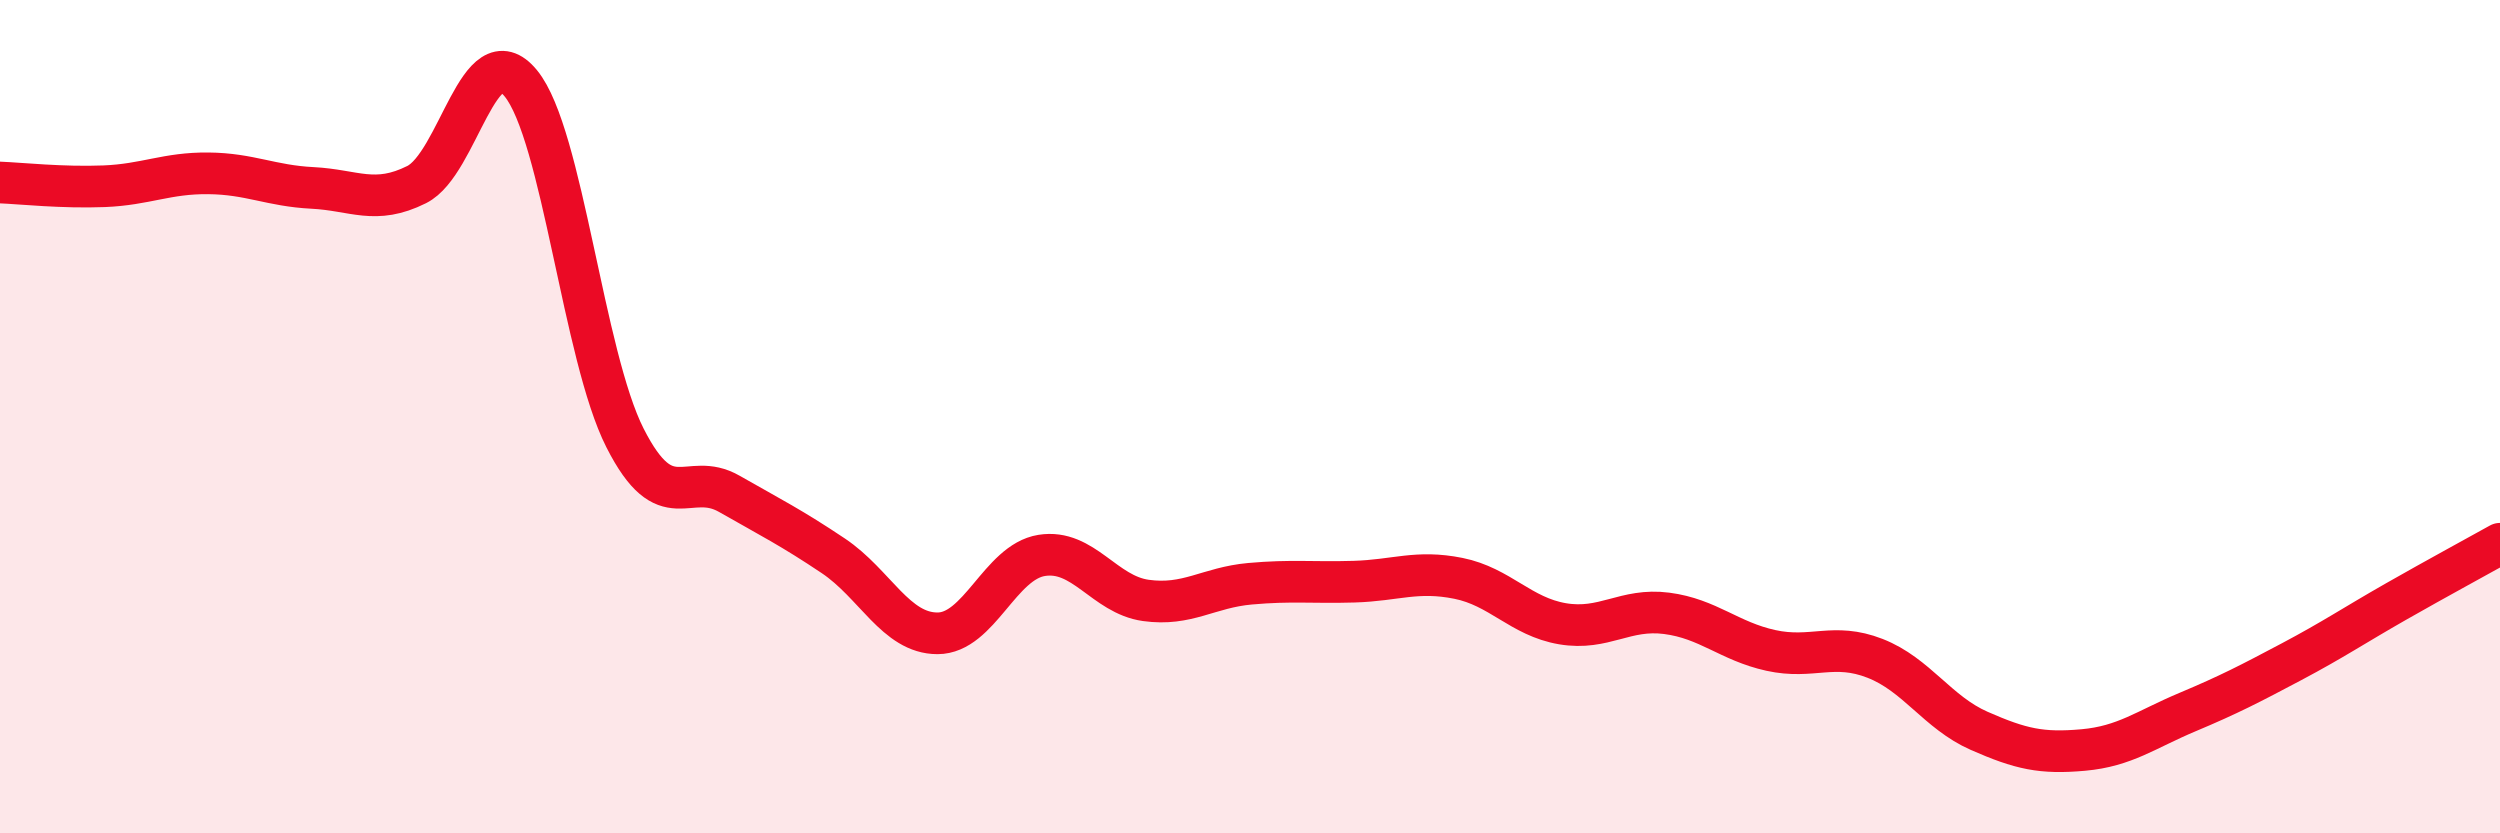
    <svg width="60" height="20" viewBox="0 0 60 20" xmlns="http://www.w3.org/2000/svg">
      <path
        d="M 0,4.38 C 0.5,4.4 1.5,4.51 2.5,4.47 C 3.5,4.43 4,4.15 5,4.16 C 6,4.17 6.5,4.46 7.5,4.51 C 8.5,4.56 9,4.93 10,4.43 C 11,3.93 11.5,0.78 12.5,2 C 13.5,3.22 14,8.54 15,10.51 C 16,12.48 16.5,11.28 17.5,11.85 C 18.5,12.42 19,12.67 20,13.34 C 21,14.01 21.5,15.2 22.5,15.2 C 23.5,15.2 24,13.49 25,13.33 C 26,13.17 26.5,14.27 27.5,14.41 C 28.5,14.55 29,14.1 30,14.01 C 31,13.92 31.5,13.99 32.5,13.96 C 33.5,13.93 34,13.68 35,13.88 C 36,14.08 36.5,14.8 37.5,14.97 C 38.5,15.14 39,14.59 40,14.72 C 41,14.85 41.5,15.39 42.5,15.61 C 43.5,15.83 44,15.41 45,15.8 C 46,16.19 46.5,17.1 47.5,17.54 C 48.5,17.98 49,18.09 50,18 C 51,17.91 51.5,17.51 52.5,17.09 C 53.5,16.67 54,16.41 55,15.88 C 56,15.35 56.5,15.01 57.5,14.44 C 58.5,13.87 59.5,13.33 60,13.05L60 20L0 20Z"
        fill="#EB0A25"
        opacity="0.1"
        stroke-linecap="round"
        stroke-linejoin="round"
      />
      <path
        d="M 0,4.38 C 0.5,4.4 1.5,4.51 2.5,4.47 C 3.5,4.43 4,4.15 5,4.16 C 6,4.17 6.5,4.46 7.5,4.51 C 8.5,4.56 9,4.93 10,4.43 C 11,3.93 11.5,0.78 12.5,2 C 13.5,3.22 14,8.54 15,10.51 C 16,12.48 16.5,11.28 17.5,11.85 C 18.5,12.42 19,12.67 20,13.34 C 21,14.01 21.5,15.2 22.5,15.2 C 23.5,15.2 24,13.49 25,13.33 C 26,13.17 26.5,14.27 27.5,14.41 C 28.5,14.55 29,14.1 30,14.01 C 31,13.92 31.5,13.99 32.5,13.96 C 33.5,13.93 34,13.68 35,13.88 C 36,14.08 36.5,14.8 37.5,14.97 C 38.5,15.14 39,14.59 40,14.72 C 41,14.85 41.5,15.39 42.5,15.61 C 43.5,15.83 44,15.41 45,15.8 C 46,16.19 46.5,17.1 47.5,17.54 C 48.5,17.98 49,18.09 50,18 C 51,17.91 51.5,17.51 52.5,17.09 C 53.5,16.67 54,16.41 55,15.88 C 56,15.35 56.5,15.01 57.5,14.44 C 58.5,13.87 59.5,13.33 60,13.05"
        stroke="#EB0A25"
        stroke-width="1"
        fill="none"
        stroke-linecap="round"
        stroke-linejoin="round"
      />
    </svg>
  